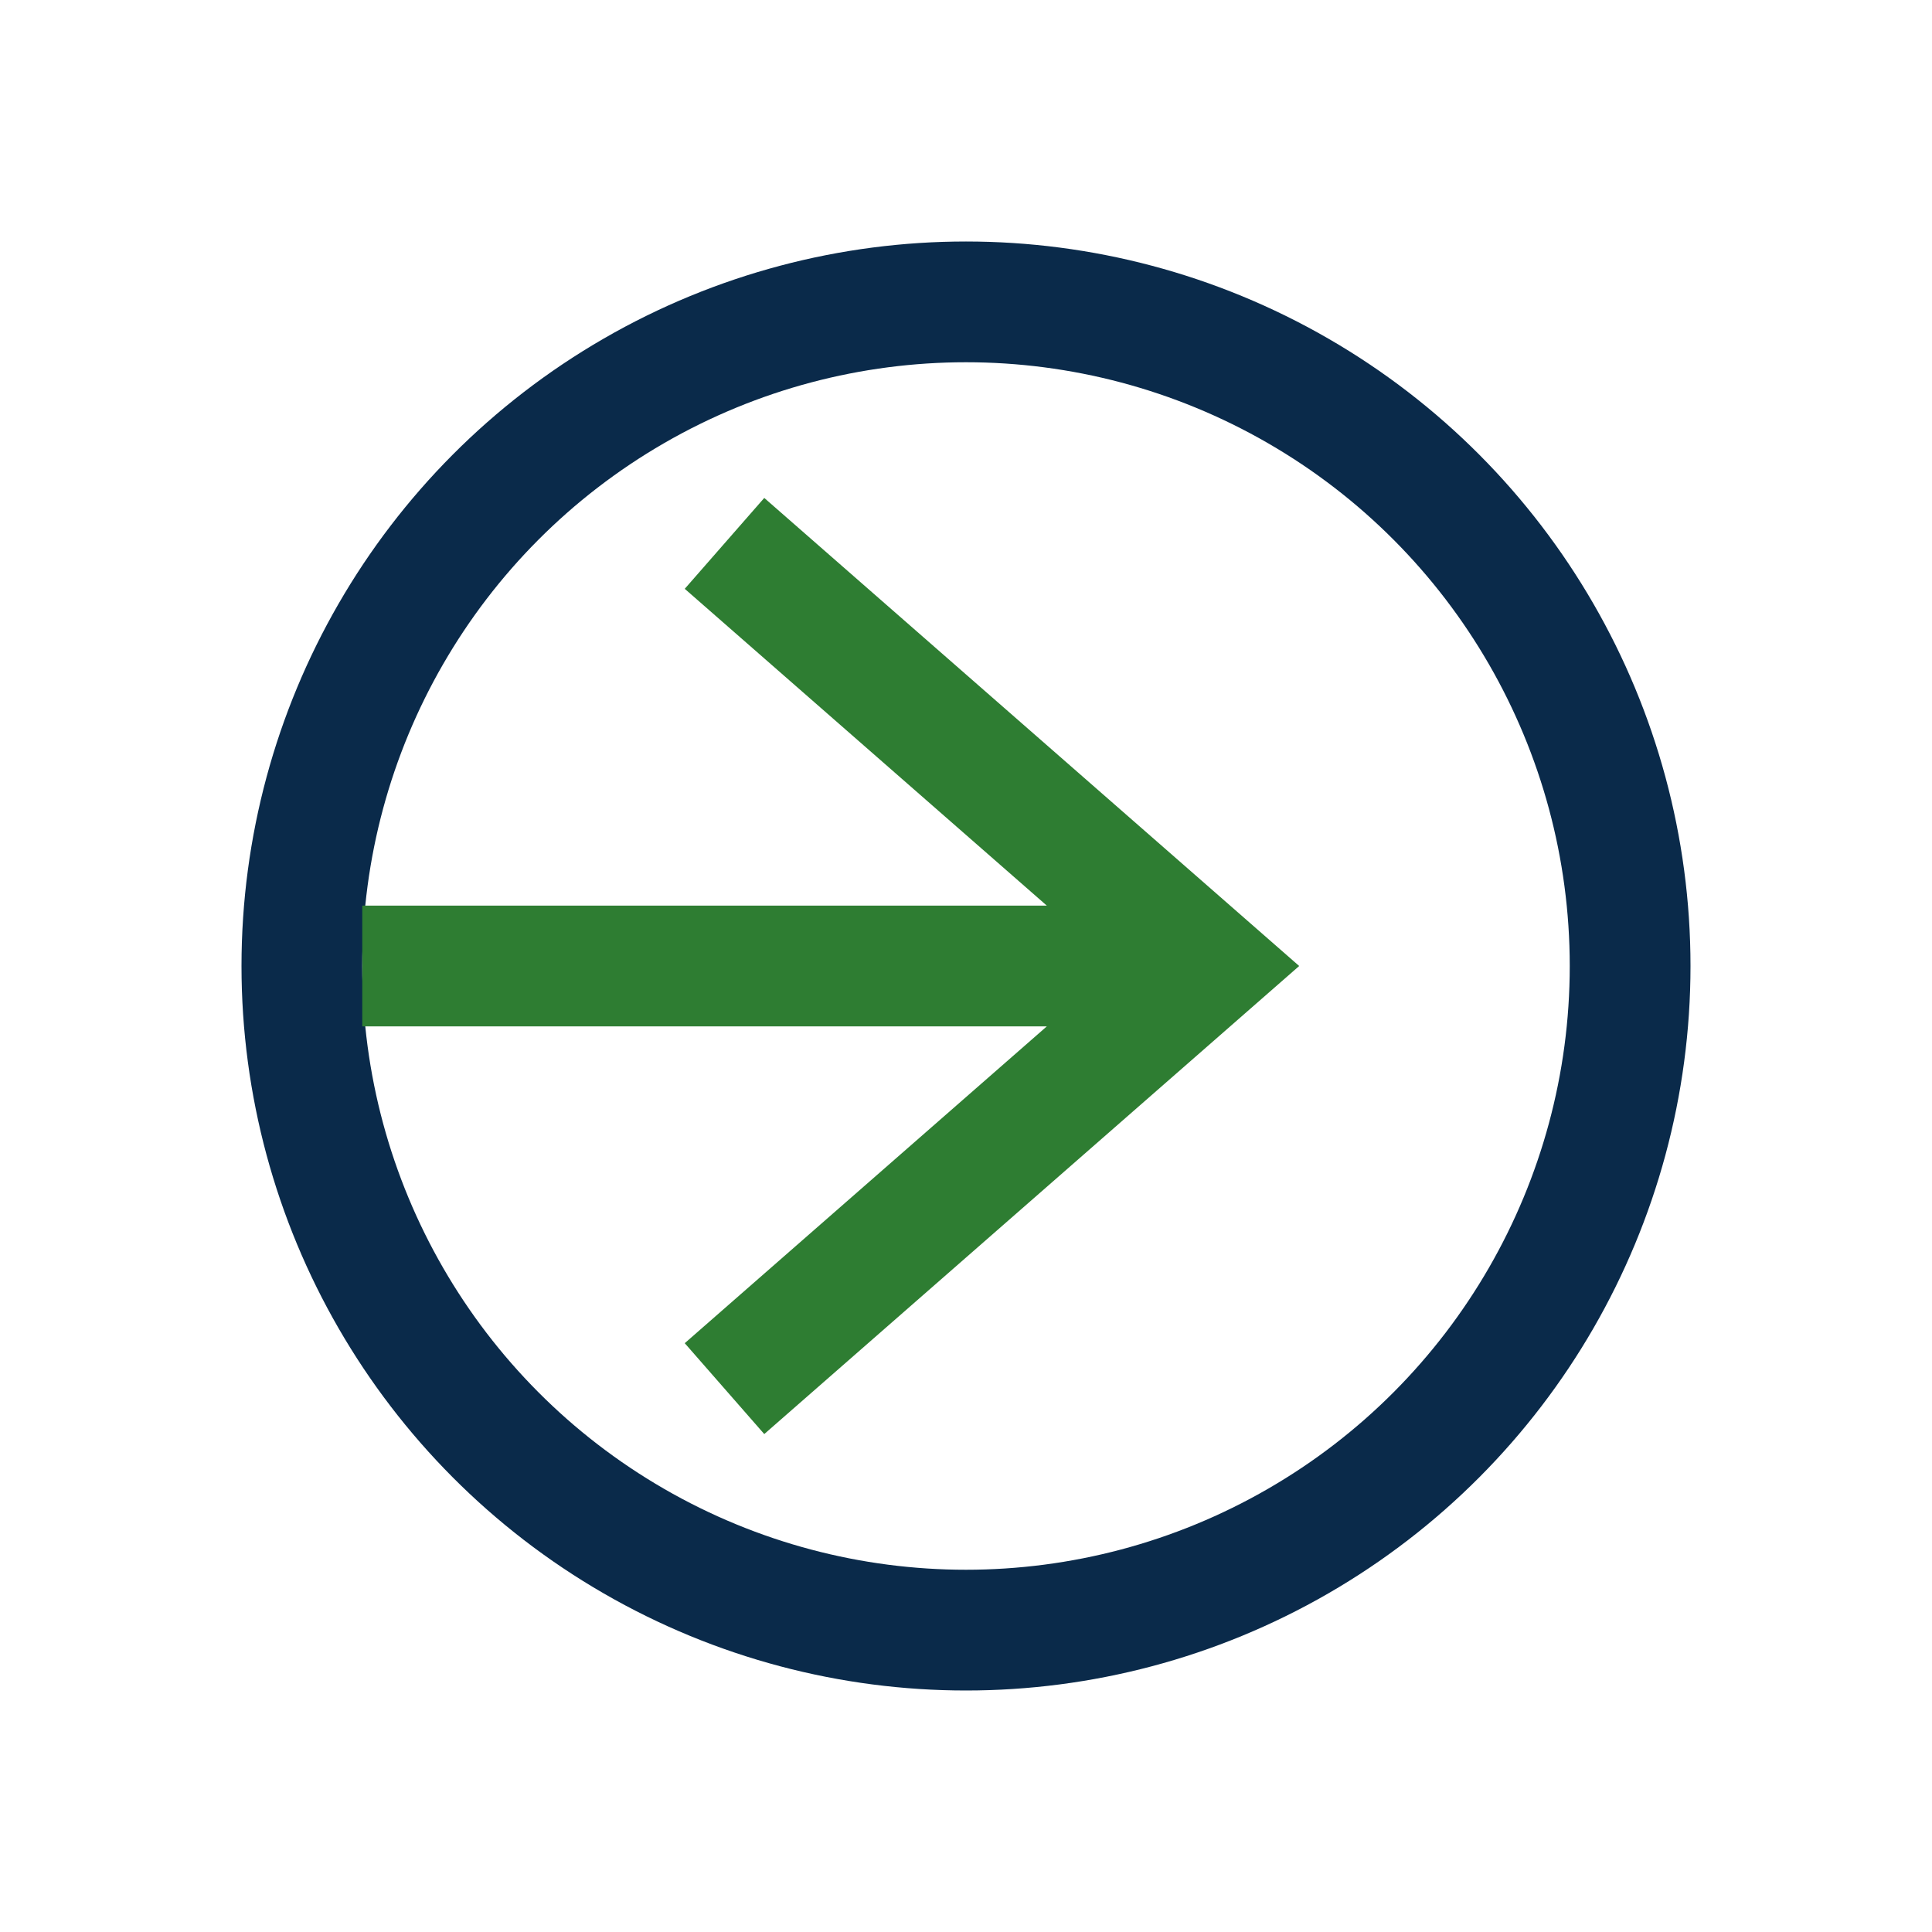 <?xml version="1.0" encoding="UTF-8"?>
<svg xmlns="http://www.w3.org/2000/svg" width="32" height="32" viewBox="0 0 32 32"><circle cx="16" cy="16" r="11" fill="none" stroke="#0A2A4A" stroke-width="2"/><path d="M12 9l8 7-8 7M6 16h13" fill="none" stroke="#2E7D32" stroke-width="2"/></svg>